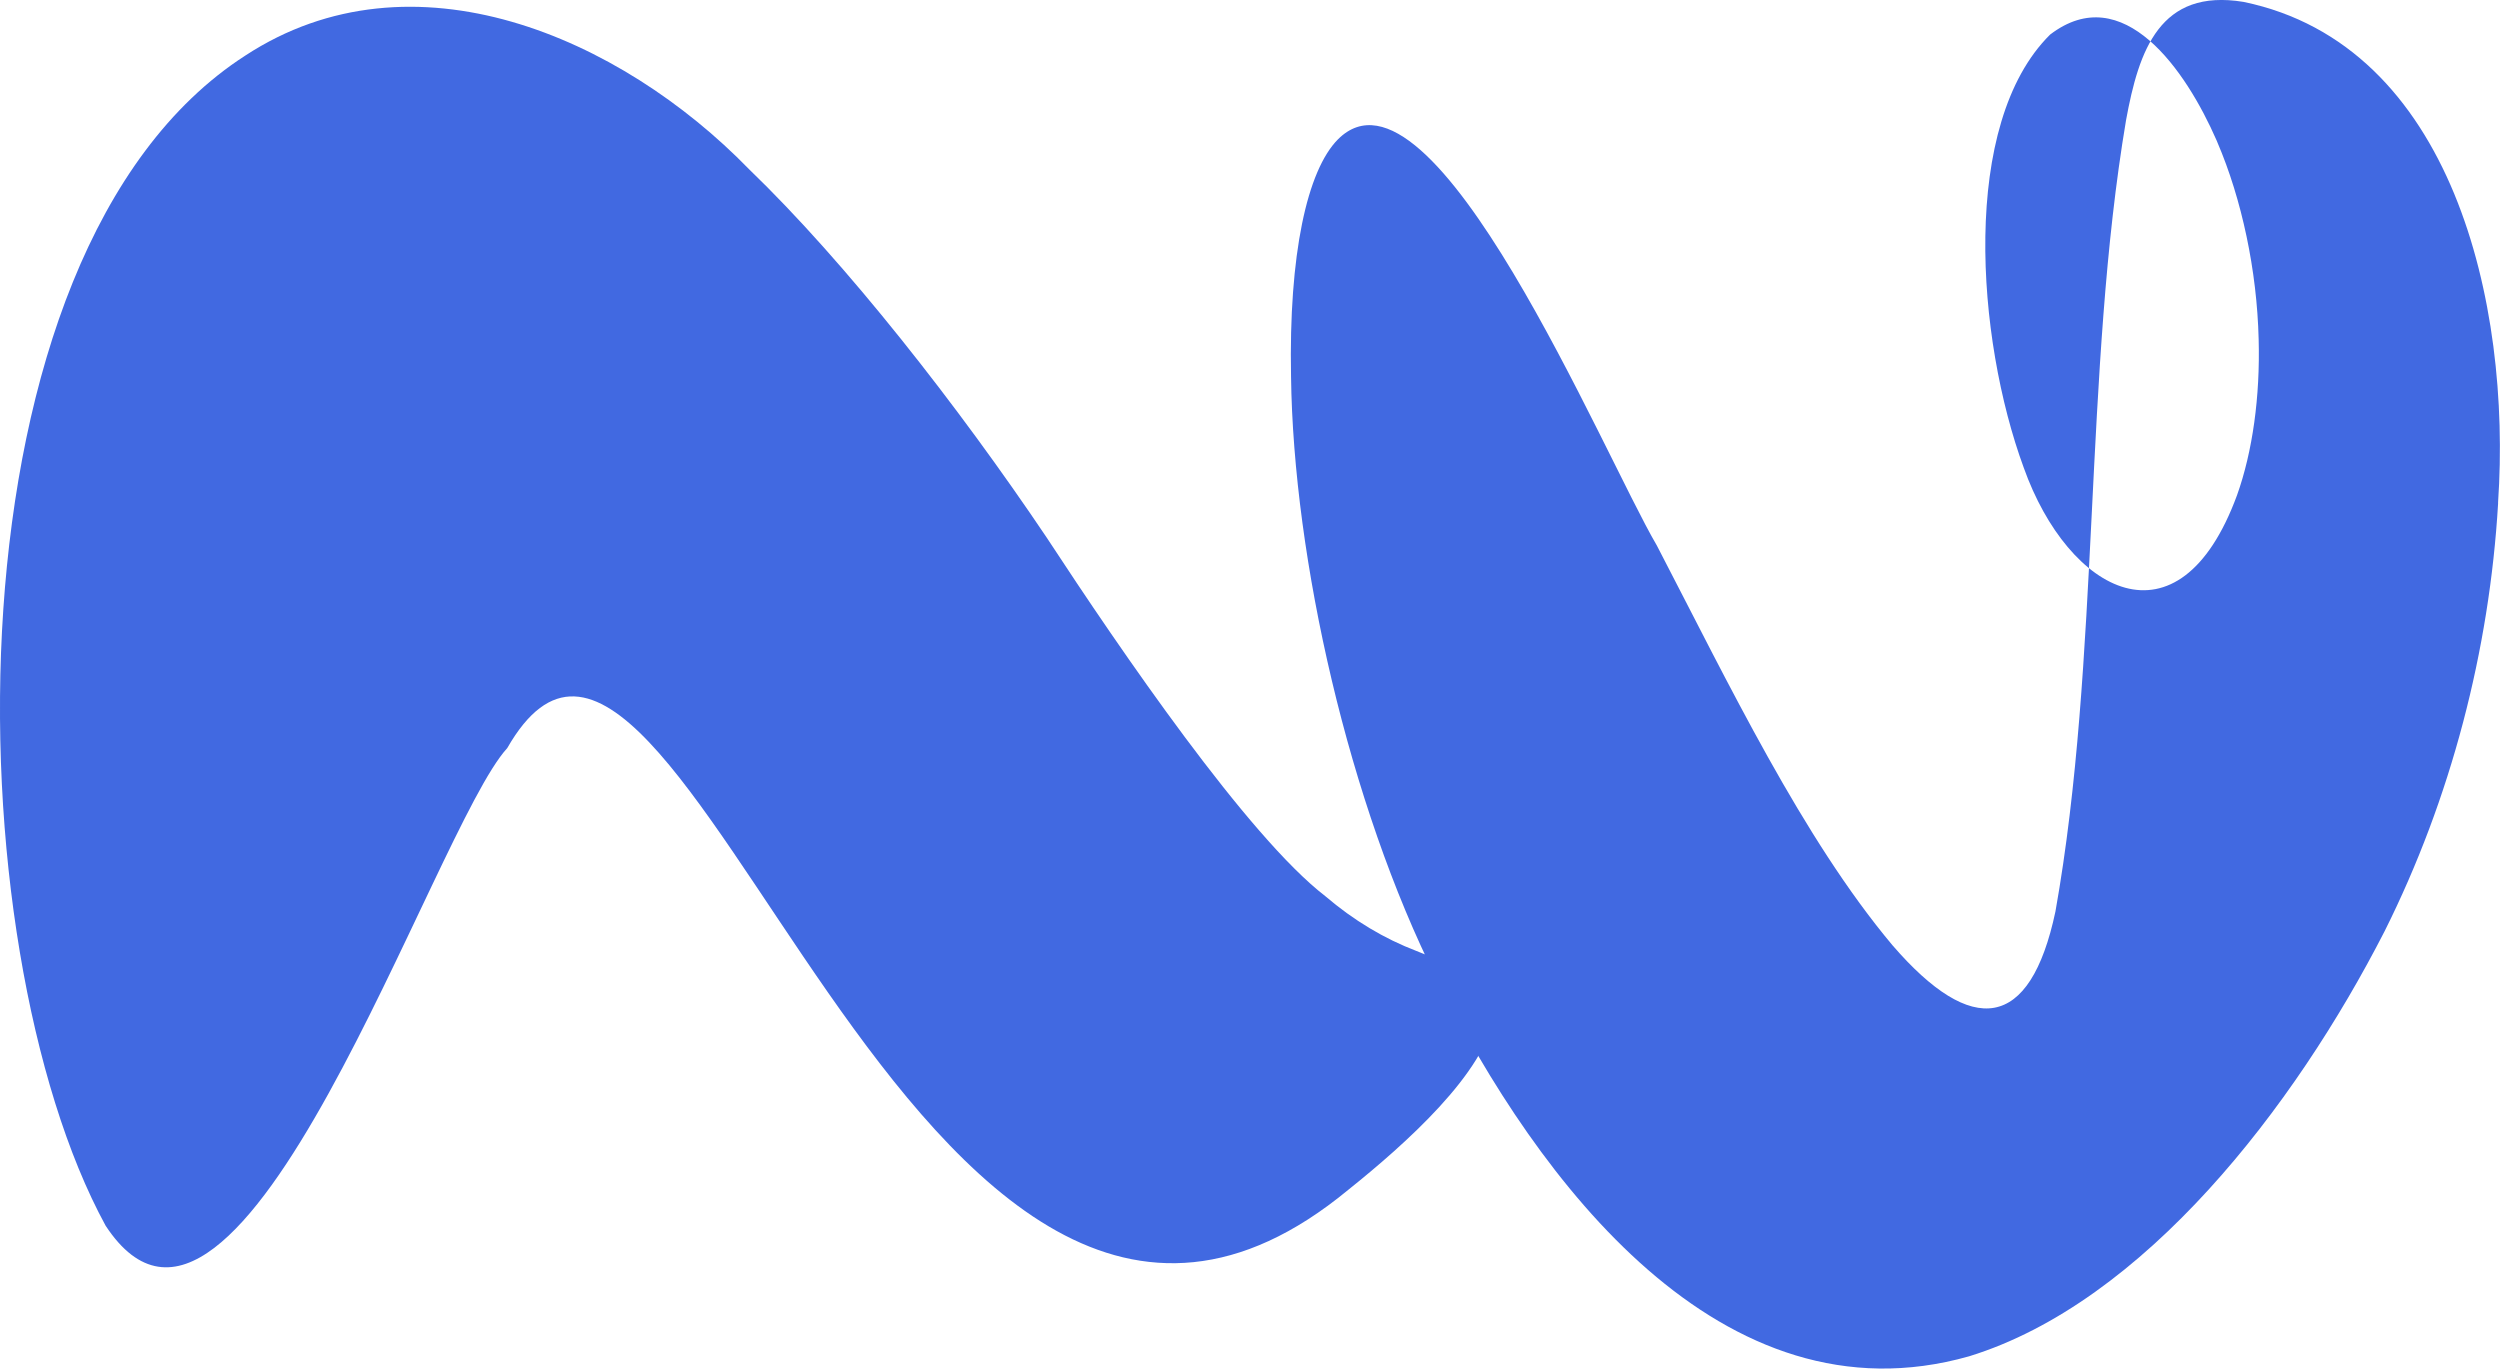 <?xml version="1.0" encoding="UTF-8"?>
<svg id="Capa_1" data-name="Capa 1" xmlns="http://www.w3.org/2000/svg" viewBox="0 0 327.12 179.07">
  <defs>
    <style>
      .cls-1 {
        fill: #4169e1;
        stroke-width: 0px;
      }
    </style>
  </defs>
  <path class="cls-1" d="M195.54,132.71c-1.09,7.6-11.73,17.06-19.14,22.99-57.07,47.12-87.75-96.75-110.03-57.81-9.66,10.54-35.11,89.02-52.55,62.49C-6.21,123.64-7.94,33.06,32.1,7.27c21.88-14.32,49.06-2.44,65.89,14.85,12.74,12.28,27.4,31.03,38.94,48.18,9.81,14.97,26.34,39.14,36.47,46.95,3.75,3.21,7.79,5.6,11.91,7.17,4.46,1.9,10.37,2.78,10.23,8.25v.04Z"/>
  <path class="cls-1" d="M326.87,65.89c-1.13,19.18-6.15,38.57-14.85,55.96-11.8,23.05-31.49,48.57-54.37,55.62-32.4,9.18-56.43-22.92-69.64-49.32-11.53-22.98-18.78-55.11-19.08-78.88-.31-15.98,2.1-26.98,6.15-31.05,12.44-12.39,34.71,41.24,41.71,53.15,9.4,18.09,19.1,38.33,30.84,52.32,10.42,12.06,18.01,11.2,21.32-4.42,5.87-33,3.69-70.61,9.24-103.55,1.68-9.19,4.44-17.27,15.38-15.47,27.32,5.66,35.06,39.44,33.3,65.47v.16ZM290.04,18.38c-4-9.17-12.24-21.15-21.78-13.86-11.8,11.66-9.66,39.8-3.46,56.67,5.83,16.37,20.29,24.33,27.91,3.61,2.03-5.68,3.04-12.91,2.83-20.42-.22-8.97-2.2-18.3-5.41-25.78l-.09-.22Z"/>
</svg>